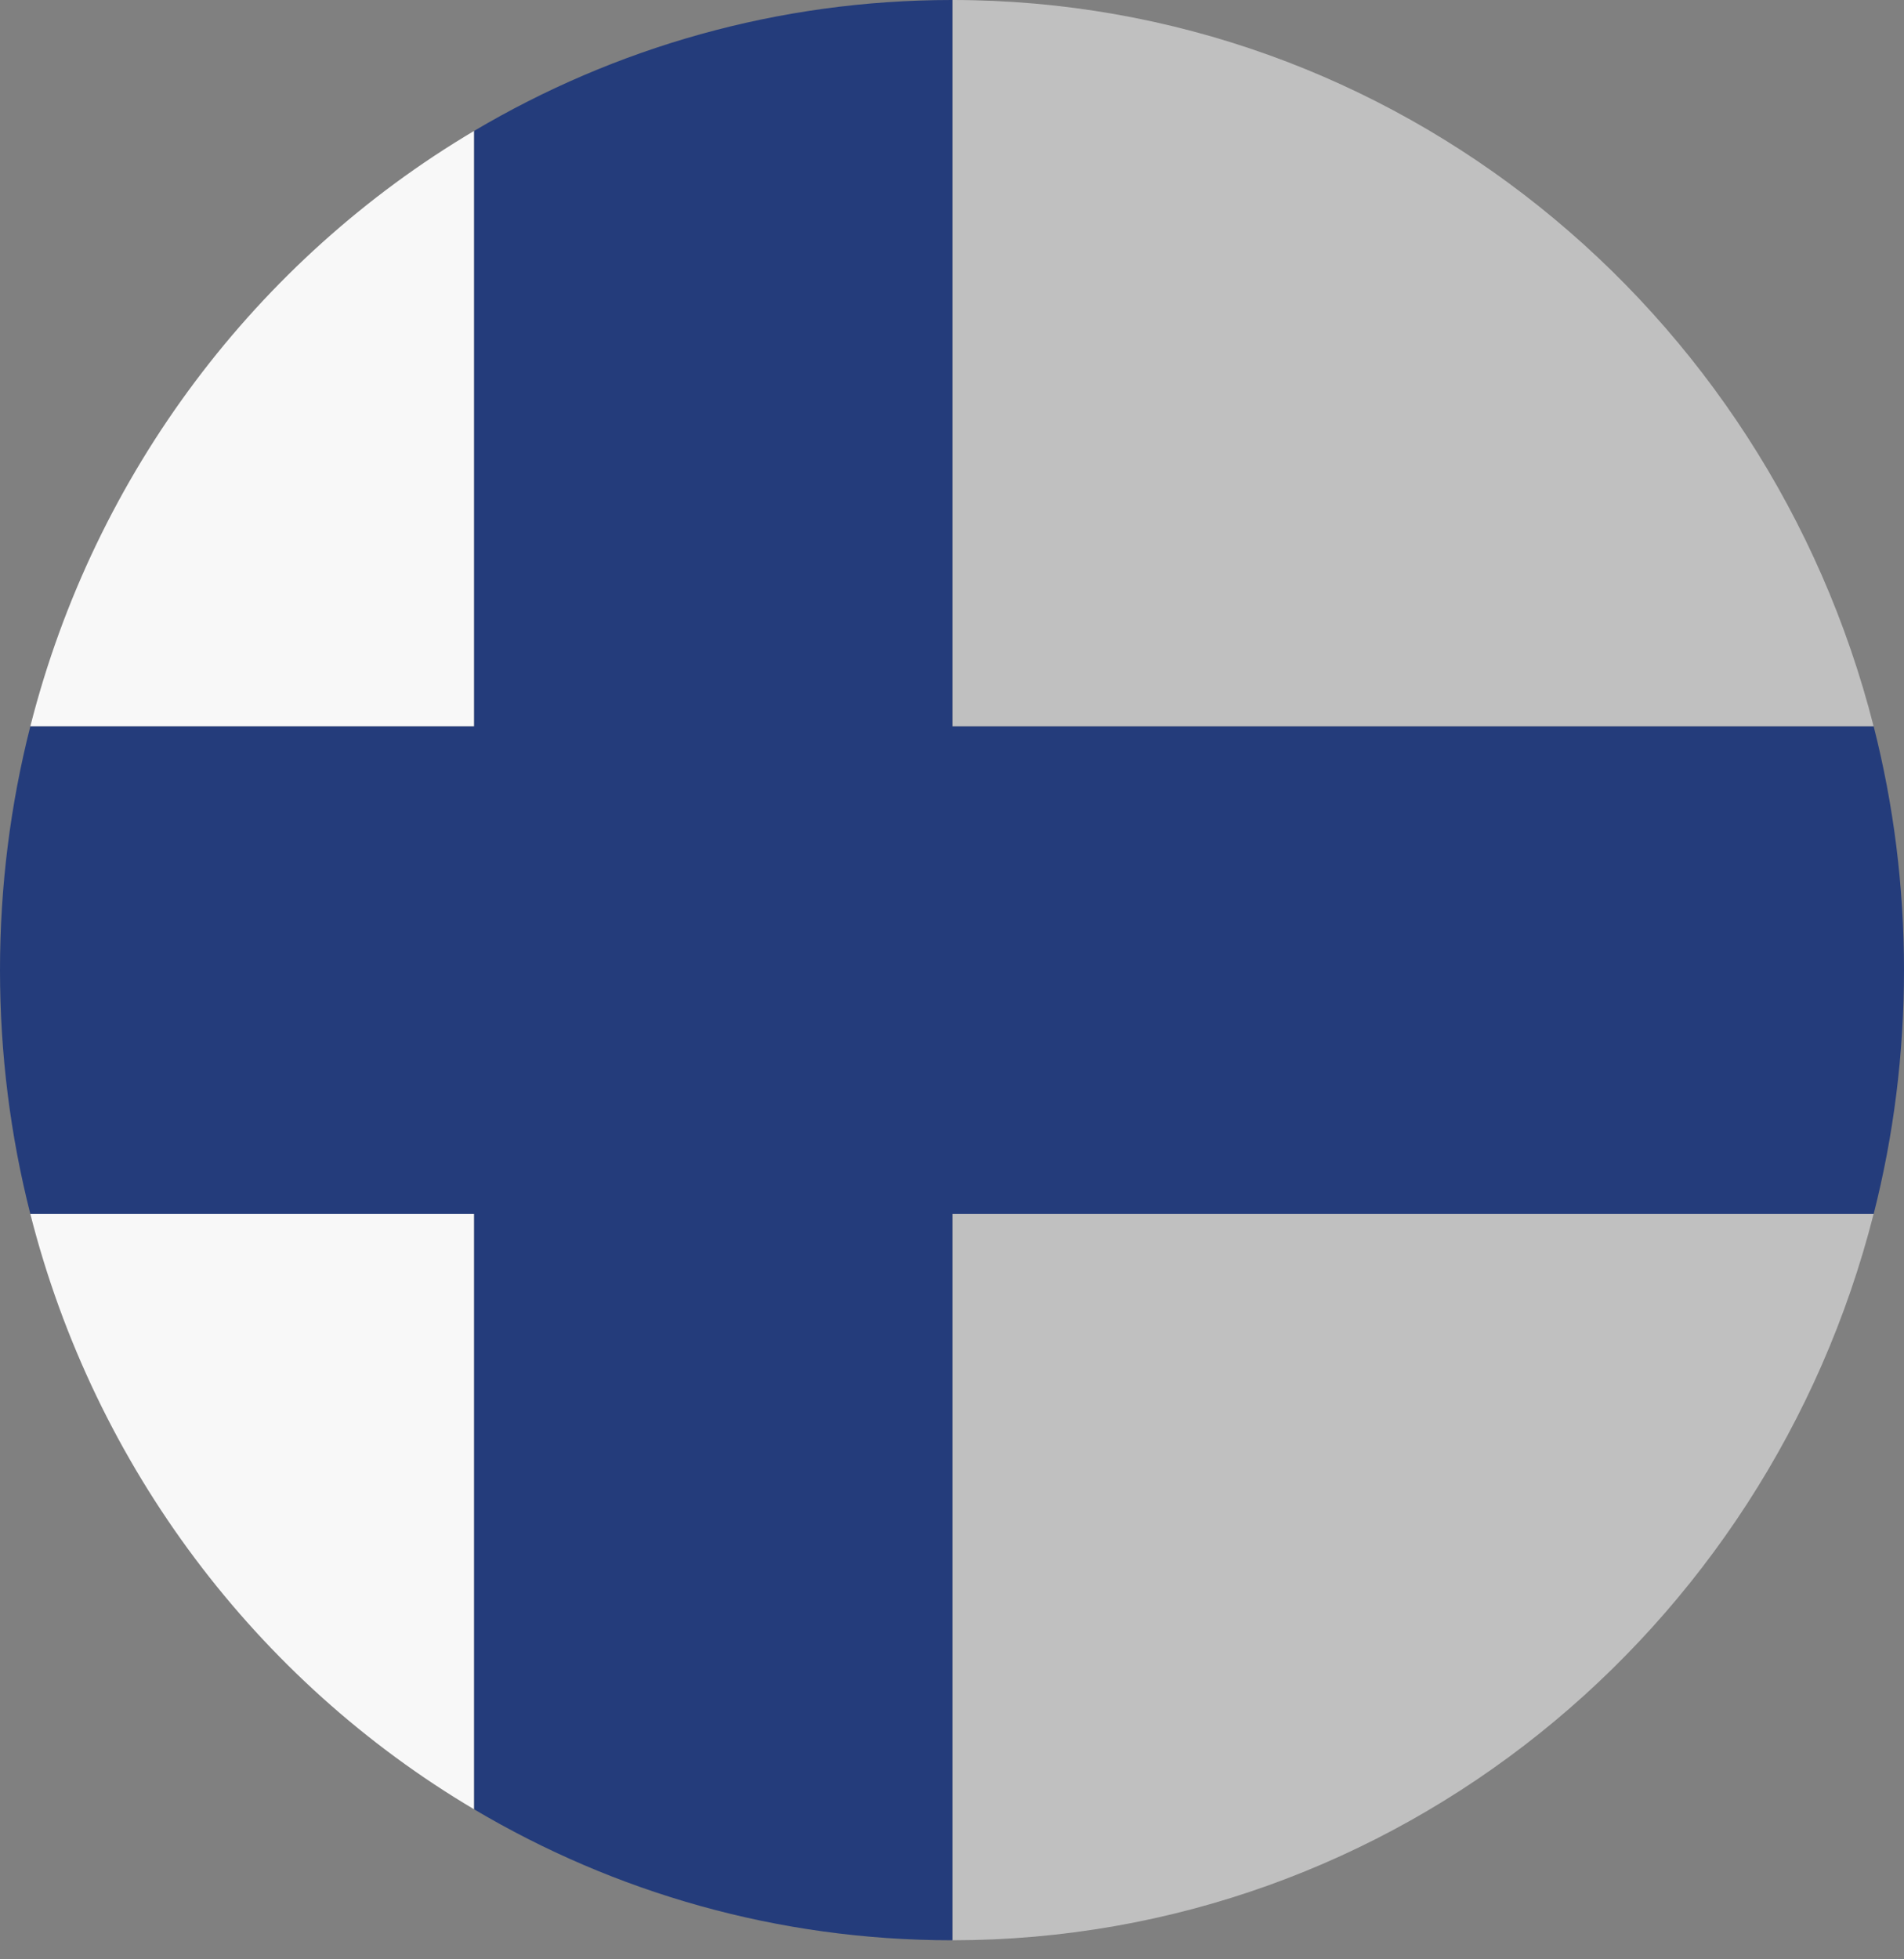 <svg width="35" height="36" viewBox="0 0 35 36" fill="none" xmlns="http://www.w3.org/2000/svg">
<rect x="0" y="0" width="35" height="36" fill="#808080" stroke="none"/>
<path d="M8.716 2.405C4.728 4.767 1.74 8.687 0.557 13.348H8.716V2.405Z" fill="#F8F8F8"/>
<path d="M0.557 22.302C1.74 26.962 4.728 30.883 8.716 33.244V22.302H0.557Z" fill="#F8F8F8"/>
<path d="M17.506 35.65C25.65 35.646 32.493 29.977 34.442 22.302H17.506V35.65Z" fill="#F2F2F2" fill-opacity="0.561"/>
<path d="M34.442 13.348C32.493 5.673 25.65 0.003 17.506 0V13.348H34.442Z" fill="#F2F2F2" fill-opacity="0.561"/>
<path d="M17.507 35.65V22.302H34.443C34.807 20.872 35 19.371 35 17.825C35 16.279 34.807 14.778 34.443 13.348H17.507V0C17.506 0 17.505 0 17.504 0H17.496C14.296 0.001 11.296 0.877 8.716 2.405V13.348H0.557C0.193 14.778 0 16.279 0 17.825C0 19.371 0.193 20.872 0.557 22.302H8.716V33.244C11.296 34.773 14.296 35.649 17.496 35.65H17.504C17.505 35.65 17.506 35.65 17.507 35.65Z" fill="#243C7B"/>
</svg>
